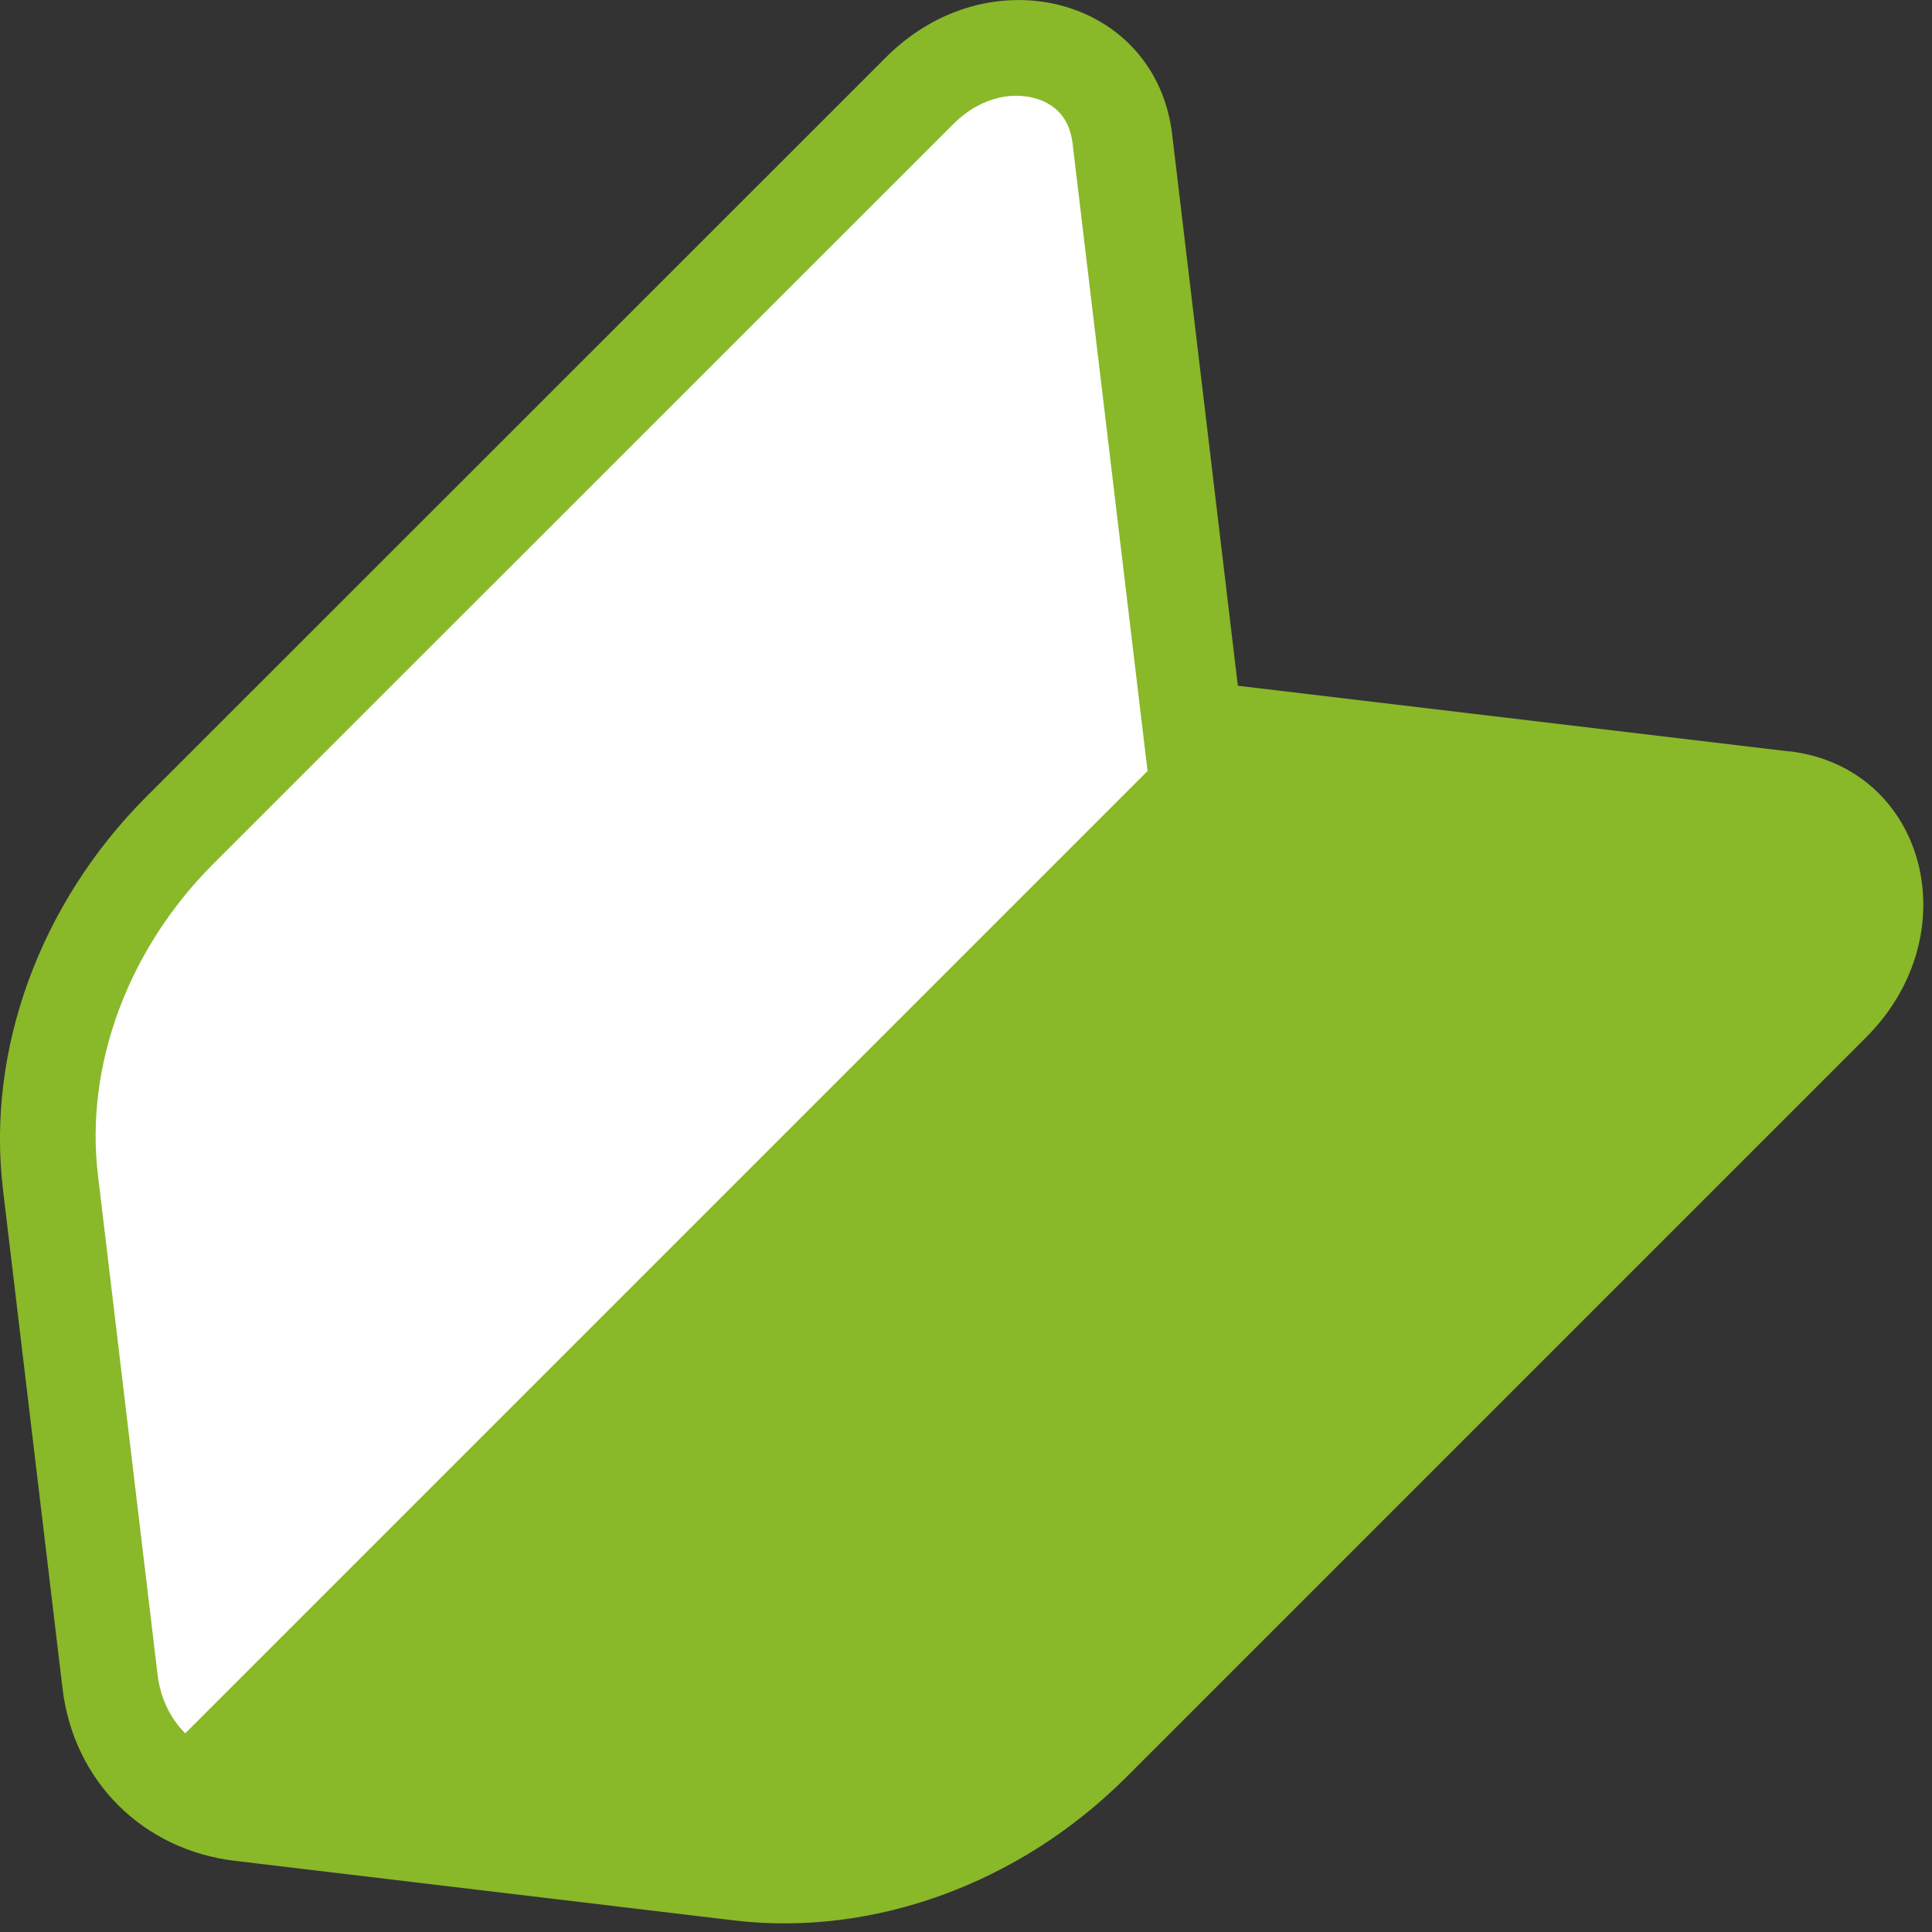 <svg width="85" height="85" viewBox="0 0 85 85" fill="none" xmlns="http://www.w3.org/2000/svg">
<rect x="0" y="0" width="85" height="85" fill="#333333" stroke="none"/>
<g clip-path="url(#clip0_19_29375)">
<path d="M78.72 33.06L54.46 30.17L51.57 5.91C50.85 -0.09 43.55 -2.05 38.98 2.52L6.43 35.06C1.75 39.75 -0.6 46.19 0.13 52.33L2.75 74.28C2.99 76.31 3.87 78.09 5.2 79.42C6.53 80.75 8.31 81.63 10.34 81.87L32.29 84.49C38.43 85.22 44.87 82.87 49.55 78.19L82.1 45.64C86.67 41.07 84.71 33.76 78.71 33.05L78.72 33.06Z" fill="#89B829"/>
<path d="M50.49 33.94L47.19 6.32C47.12 5.73 46.91 5.25 46.56 4.9C46.33 4.67 46.04 4.49 45.69 4.37C44.73 4.04 43.25 4.15 41.93 5.47L9.38 38.01C5.63 41.76 3.73 46.88 4.31 51.71L6.93 73.66C7.05 74.69 7.48 75.59 8.15 76.26L50.49 33.92V33.94Z" fill="white"/>
<path d="M50.49 33.94L78.11 37.24C78.7 37.31 79.18 37.52 79.53 37.87C79.76 38.1 79.94 38.39 80.06 38.74C80.39 39.7 80.28 41.18 78.96 42.5L46.41 75.05C42.66 78.8 37.54 80.7 32.71 80.12L10.76 77.5C9.73 77.38 8.83 76.95 8.16 76.28L50.5 33.94H50.49Z" fill="#89B829"/>
</g>
<defs>
<clipPath id="clip0_19_29375">
<rect width="84.63" height="84.63" fill="white"/>
</clipPath>
</defs>
</svg>

